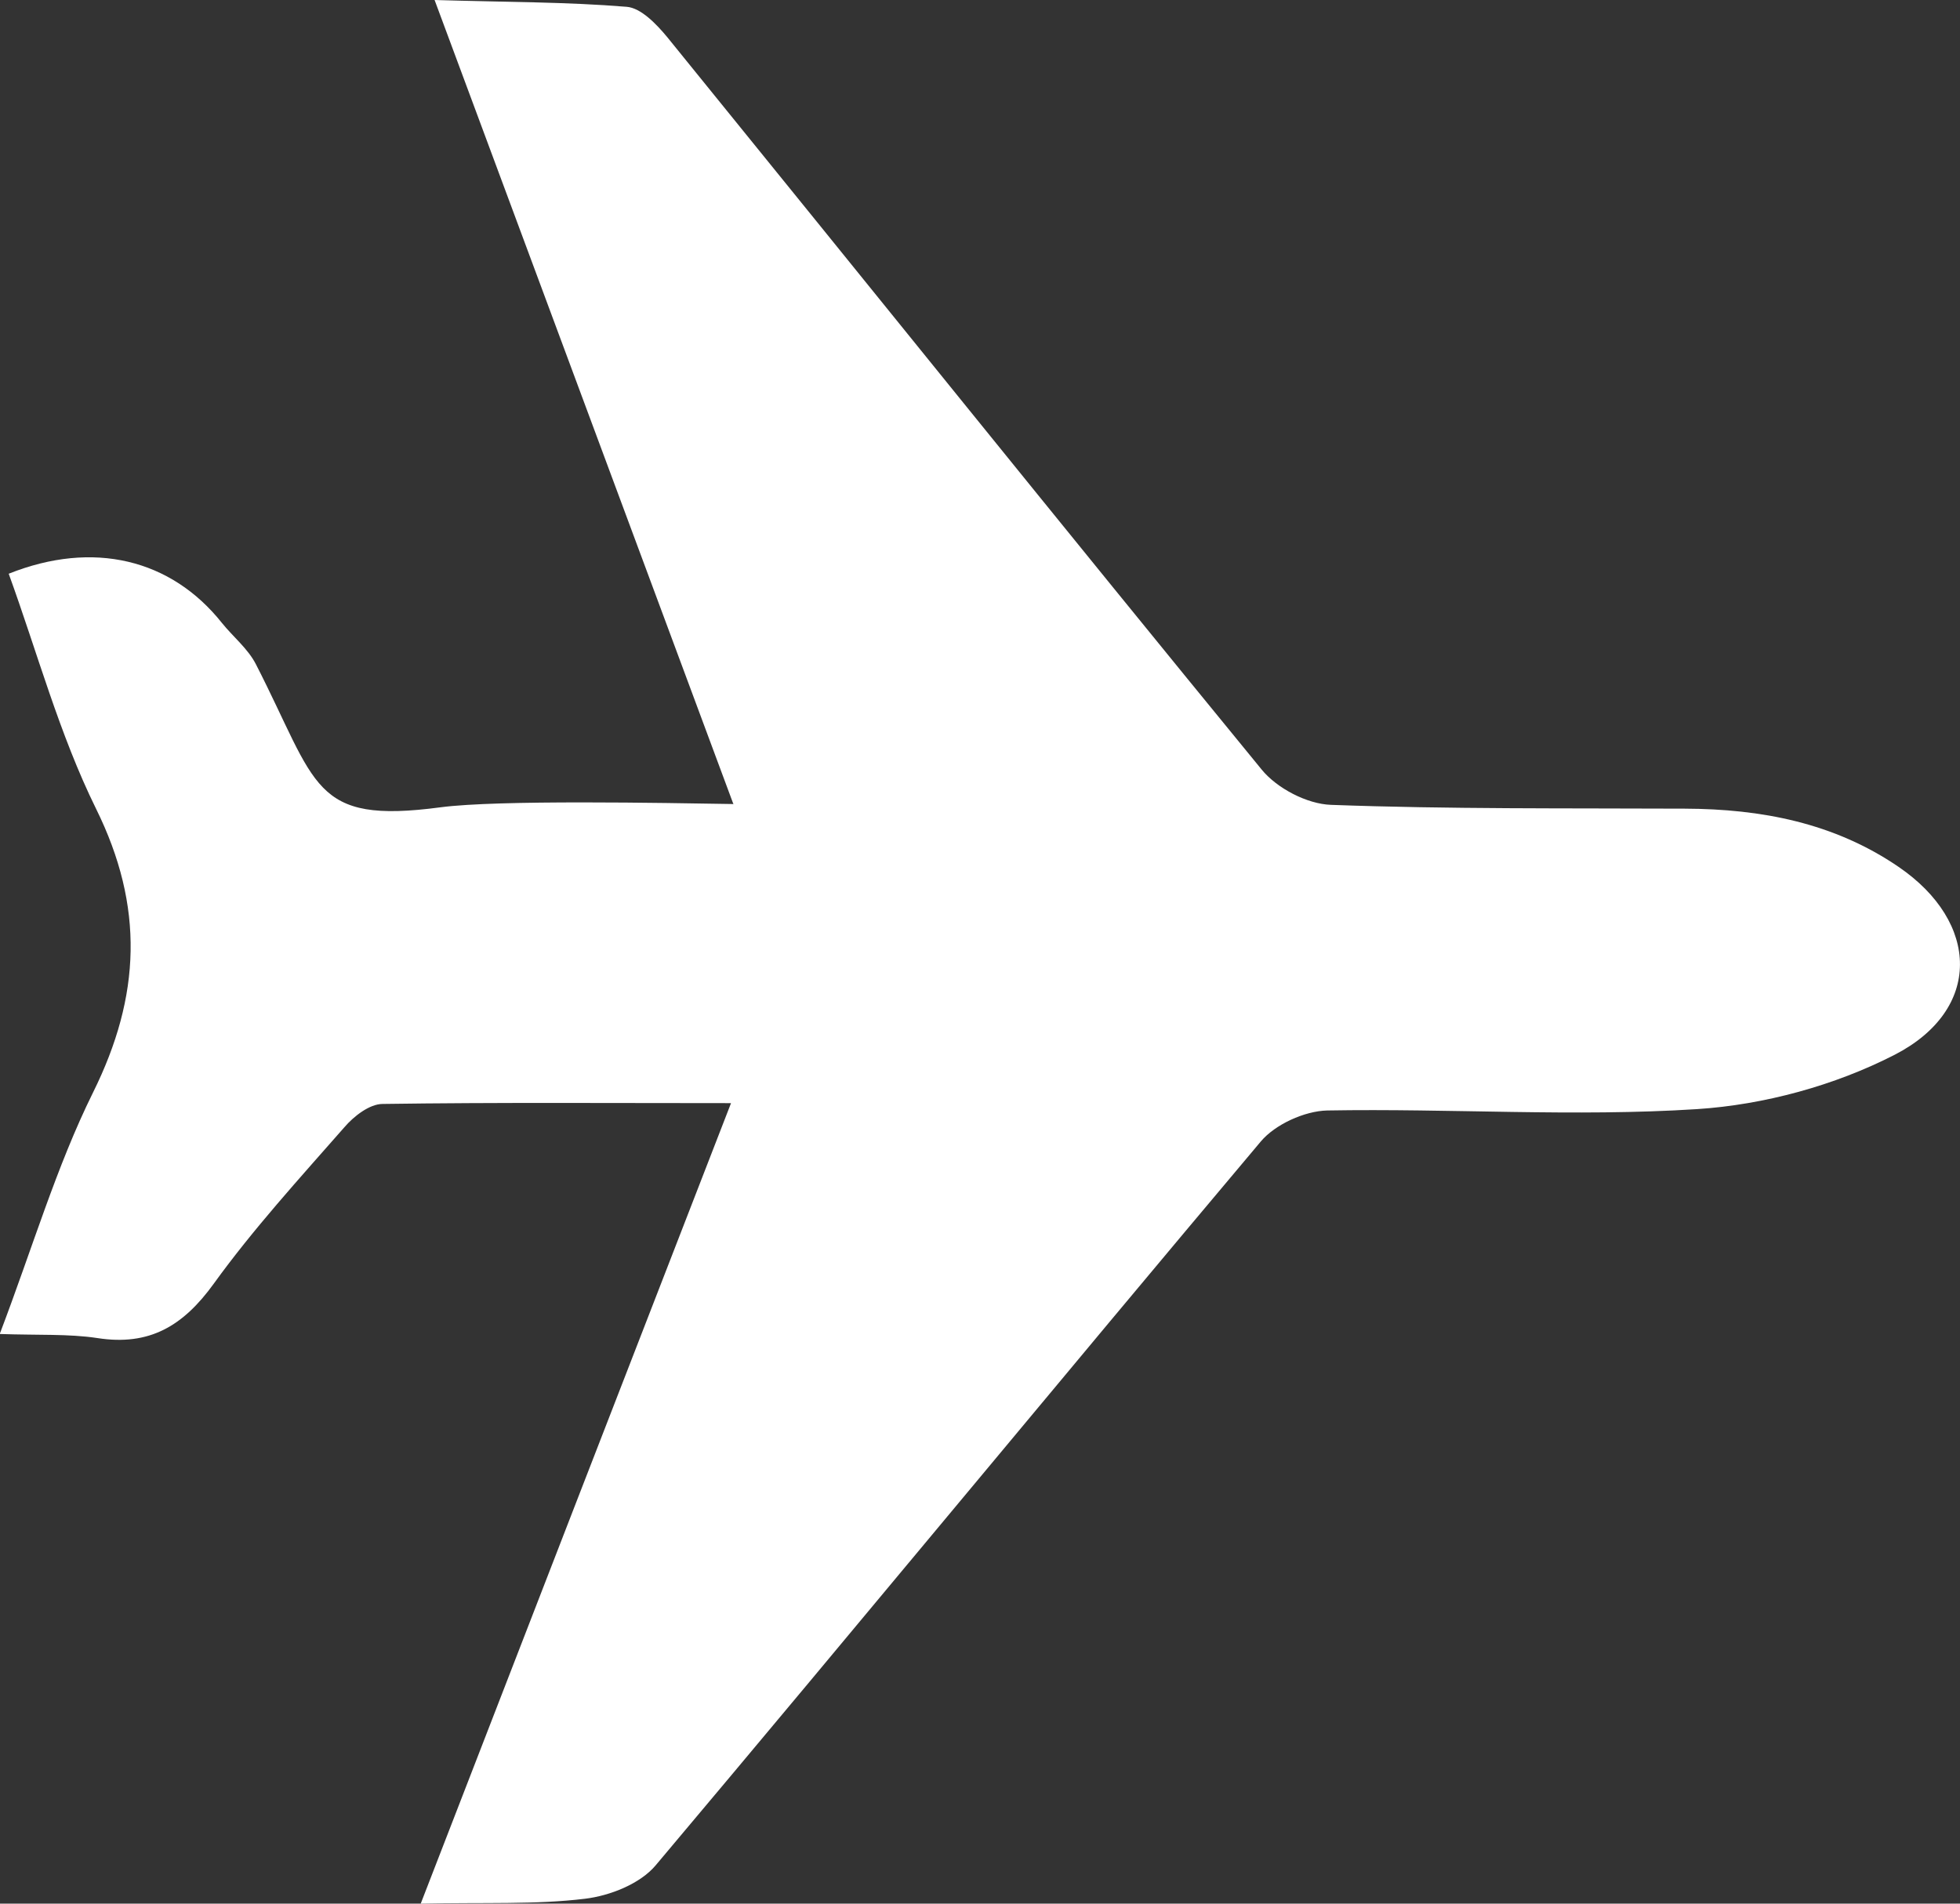 <?xml version="1.0" encoding="UTF-8"?>
<svg id="Capa_2" data-name="Capa 2" xmlns="http://www.w3.org/2000/svg" viewBox="0 0 72.07 70.01">
  <rect x="0" y="0" width="72.07" height="70.01" fill="#333333" stroke="none"/>
  <defs>
    <style>
      .cls-1 {
        fill: #fff;
        stroke-width: 0px;
      }
    </style>
  </defs>
  <g id="TEXTS">
    <path class="cls-1" d="M26.97,29.58c-3.68-9.91-7.24-19.48-10.99-29.58,2.66.08,4.87.07,7.06.25.53.04,1.1.64,1.49,1.11,7.29,8.98,14.53,17.99,21.86,26.94.56.69,1.67,1.27,2.55,1.3,4.33.16,8.67.12,13.01.14,2.81.01,5.49.52,7.86,2.14,2.99,2.04,3.08,5.25-.14,6.91-2.2,1.13-4.8,1.84-7.27,2-4.51.29-9.07-.03-13.6.05-.83.02-1.91.51-2.44,1.14-7.45,8.85-14.8,17.77-22.25,26.62-.57.68-1.68,1.12-2.6,1.23-1.81.22-3.66.13-6.04.18,3.88-10.02,7.58-19.57,11.41-29.44-4.44,0-8.62-.03-12.81.03-.48,0-1.06.45-1.41.86-1.65,1.88-3.34,3.73-4.8,5.75-1.12,1.55-2.36,2.3-4.28,2-1.06-.16-2.16-.1-3.59-.15,1.21-3.18,2.08-6.15,3.43-8.88,1.76-3.55,1.89-6.84.11-10.44-1.35-2.74-2.16-5.75-3.21-8.64,3.11-1.24,5.97-.54,7.84,1.81.41.51.96.95,1.25,1.52,2.28,4.45,2.04,5.89,6.79,5.26,2.12-.28,8.23-.16,10.75-.12Z"/>
  </g>
</svg>